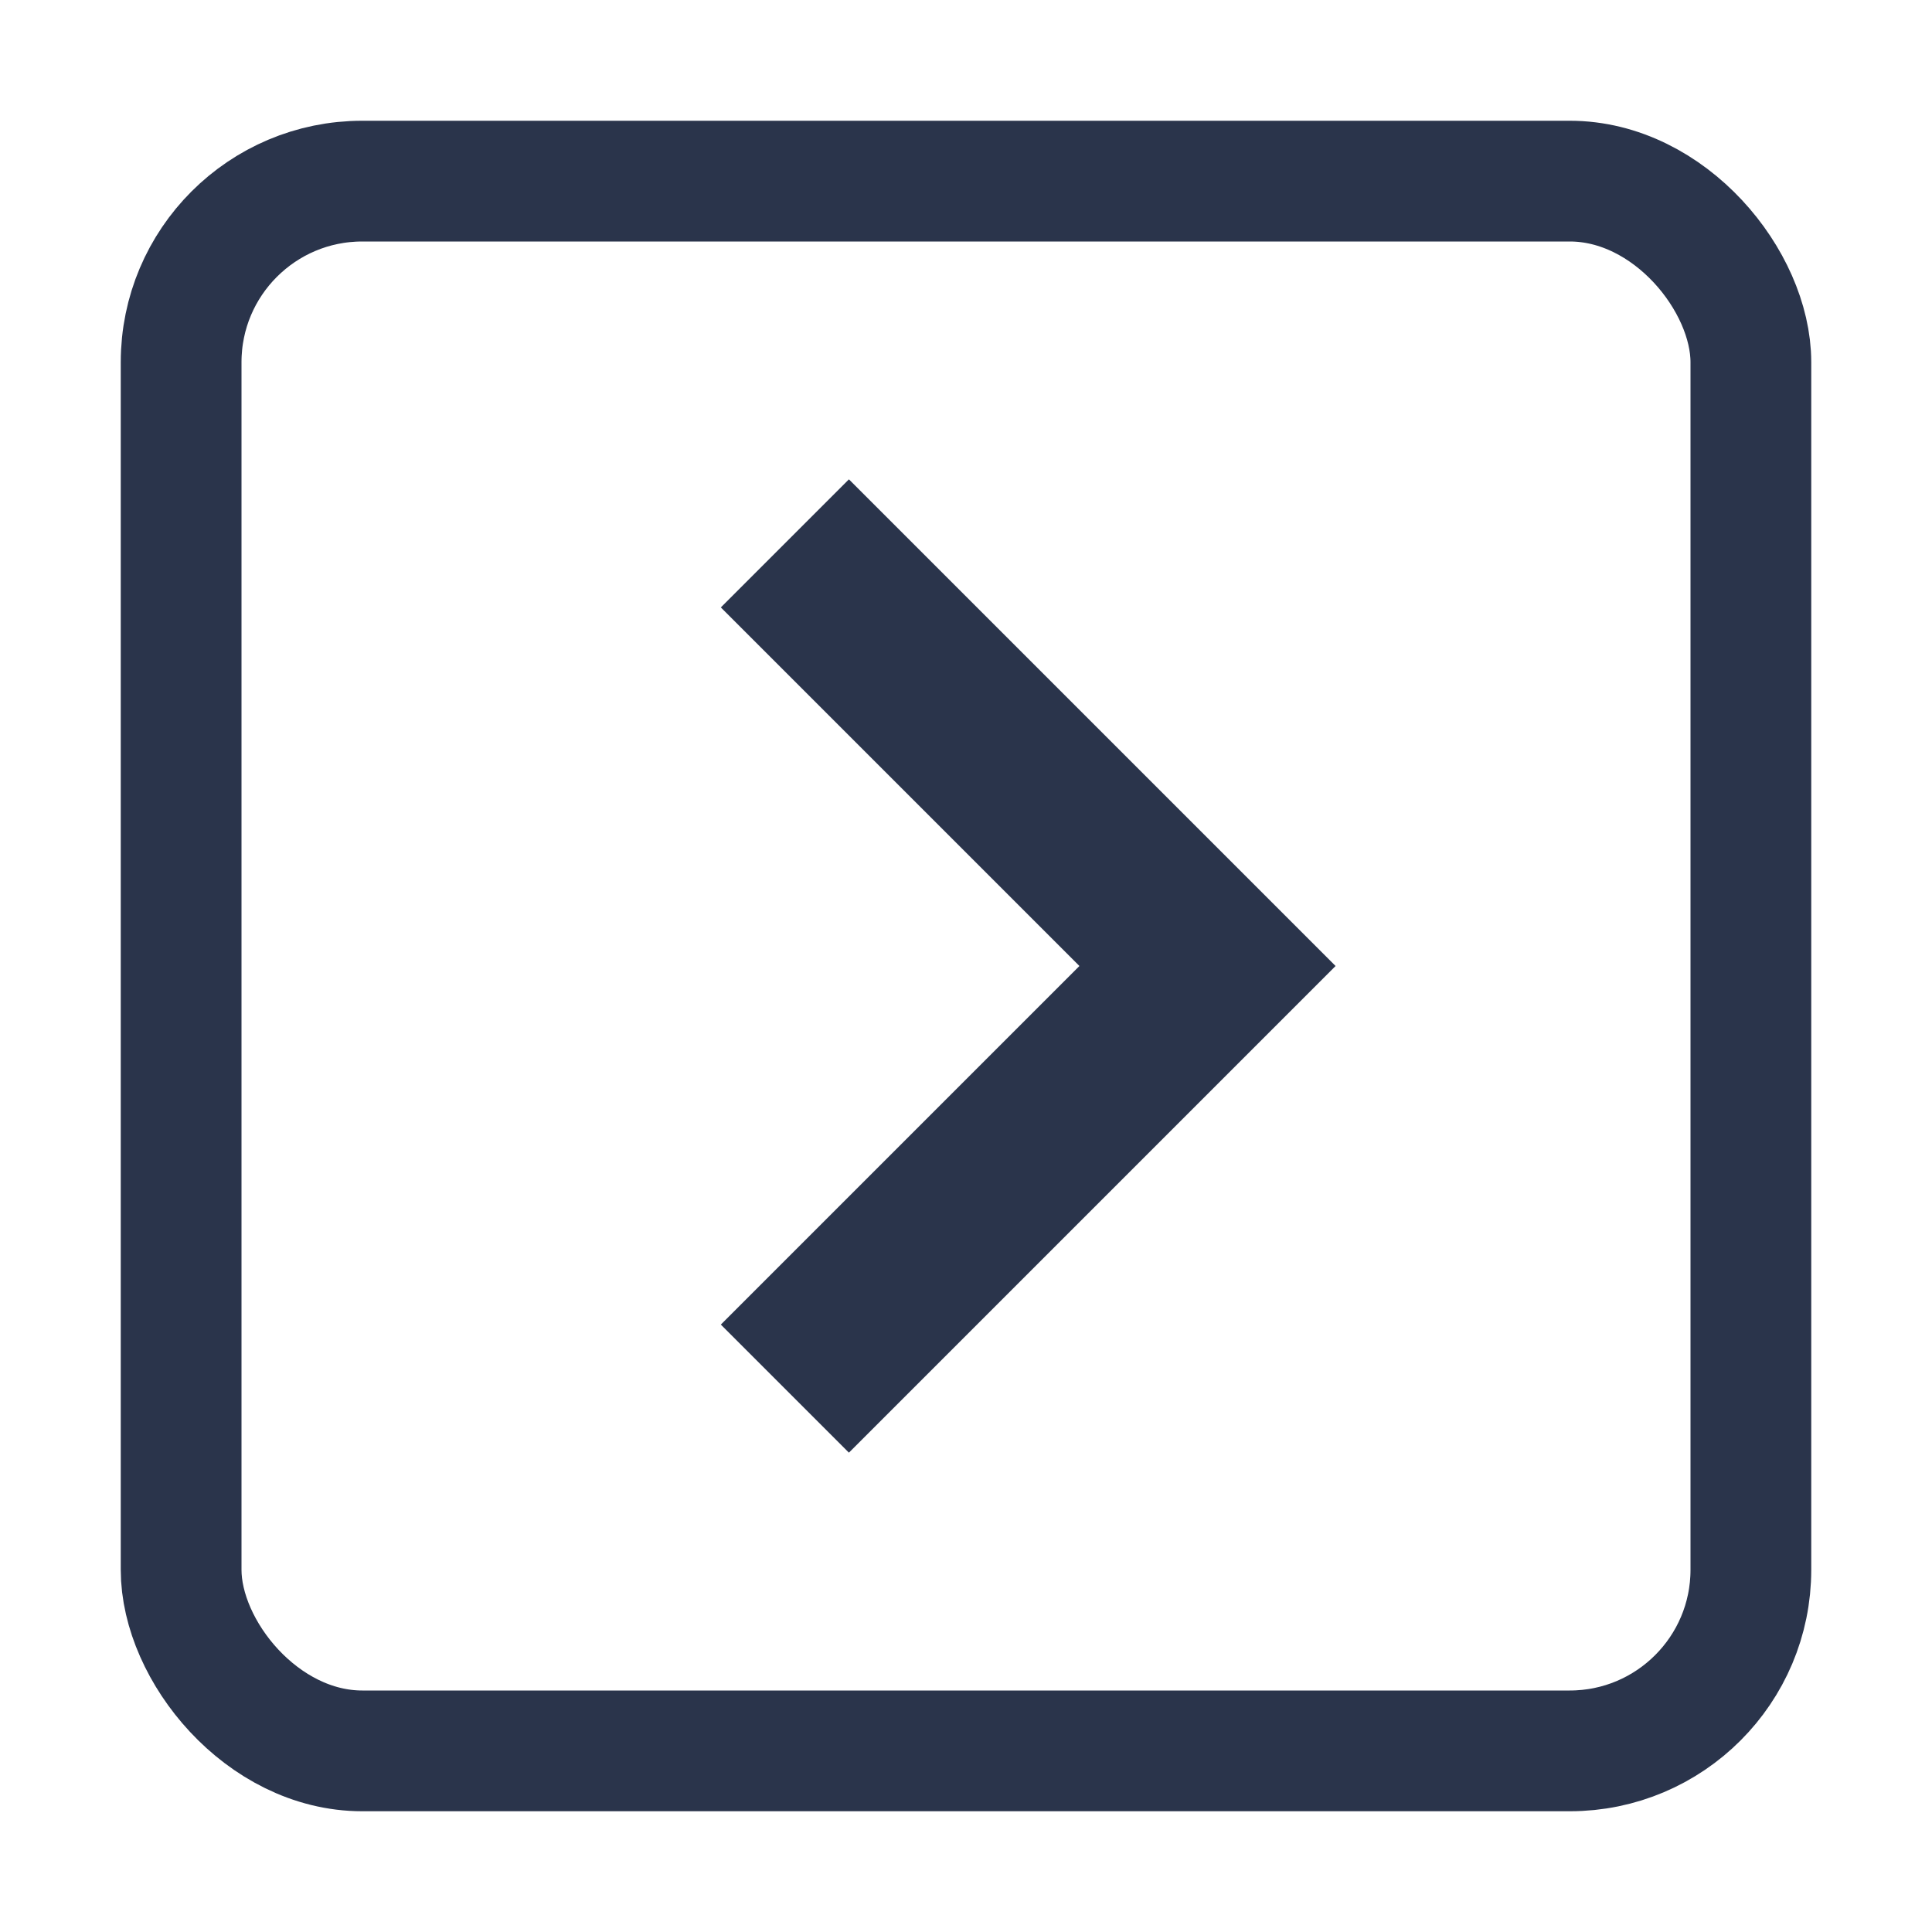 <svg id="icon_Link" data-name="icon / Link" xmlns="http://www.w3.org/2000/svg" width="16" height="16" viewBox="0 0 16 16">
  <g id="bg" transform="translate(1 1)" fill="none" stroke="#2a344b" stroke-linejoin="round" stroke-width="1">
    <rect width="14" height="14" rx="2" stroke="none"/>
    <rect x="0.5" y="0.5" width="13" height="13" rx="1.5" fill="none"/>
  </g>
  <g id="icon-link" transform="translate(6.5 4.5)">
    <g id="icon-link-2" data-name="icon-link">
      <path id="パス_94" data-name="パス 94" d="M177.071,151.424l3.5,3.5-3.5,3.5" transform="translate(-177.071 -151.424)" fill="none" stroke="#2a344b" stroke-width="1.5"/>
    </g>
  </g>
  <rect id="長方形_10777" data-name="長方形 10777" width="16" height="16" fill="none"/>
</svg>
